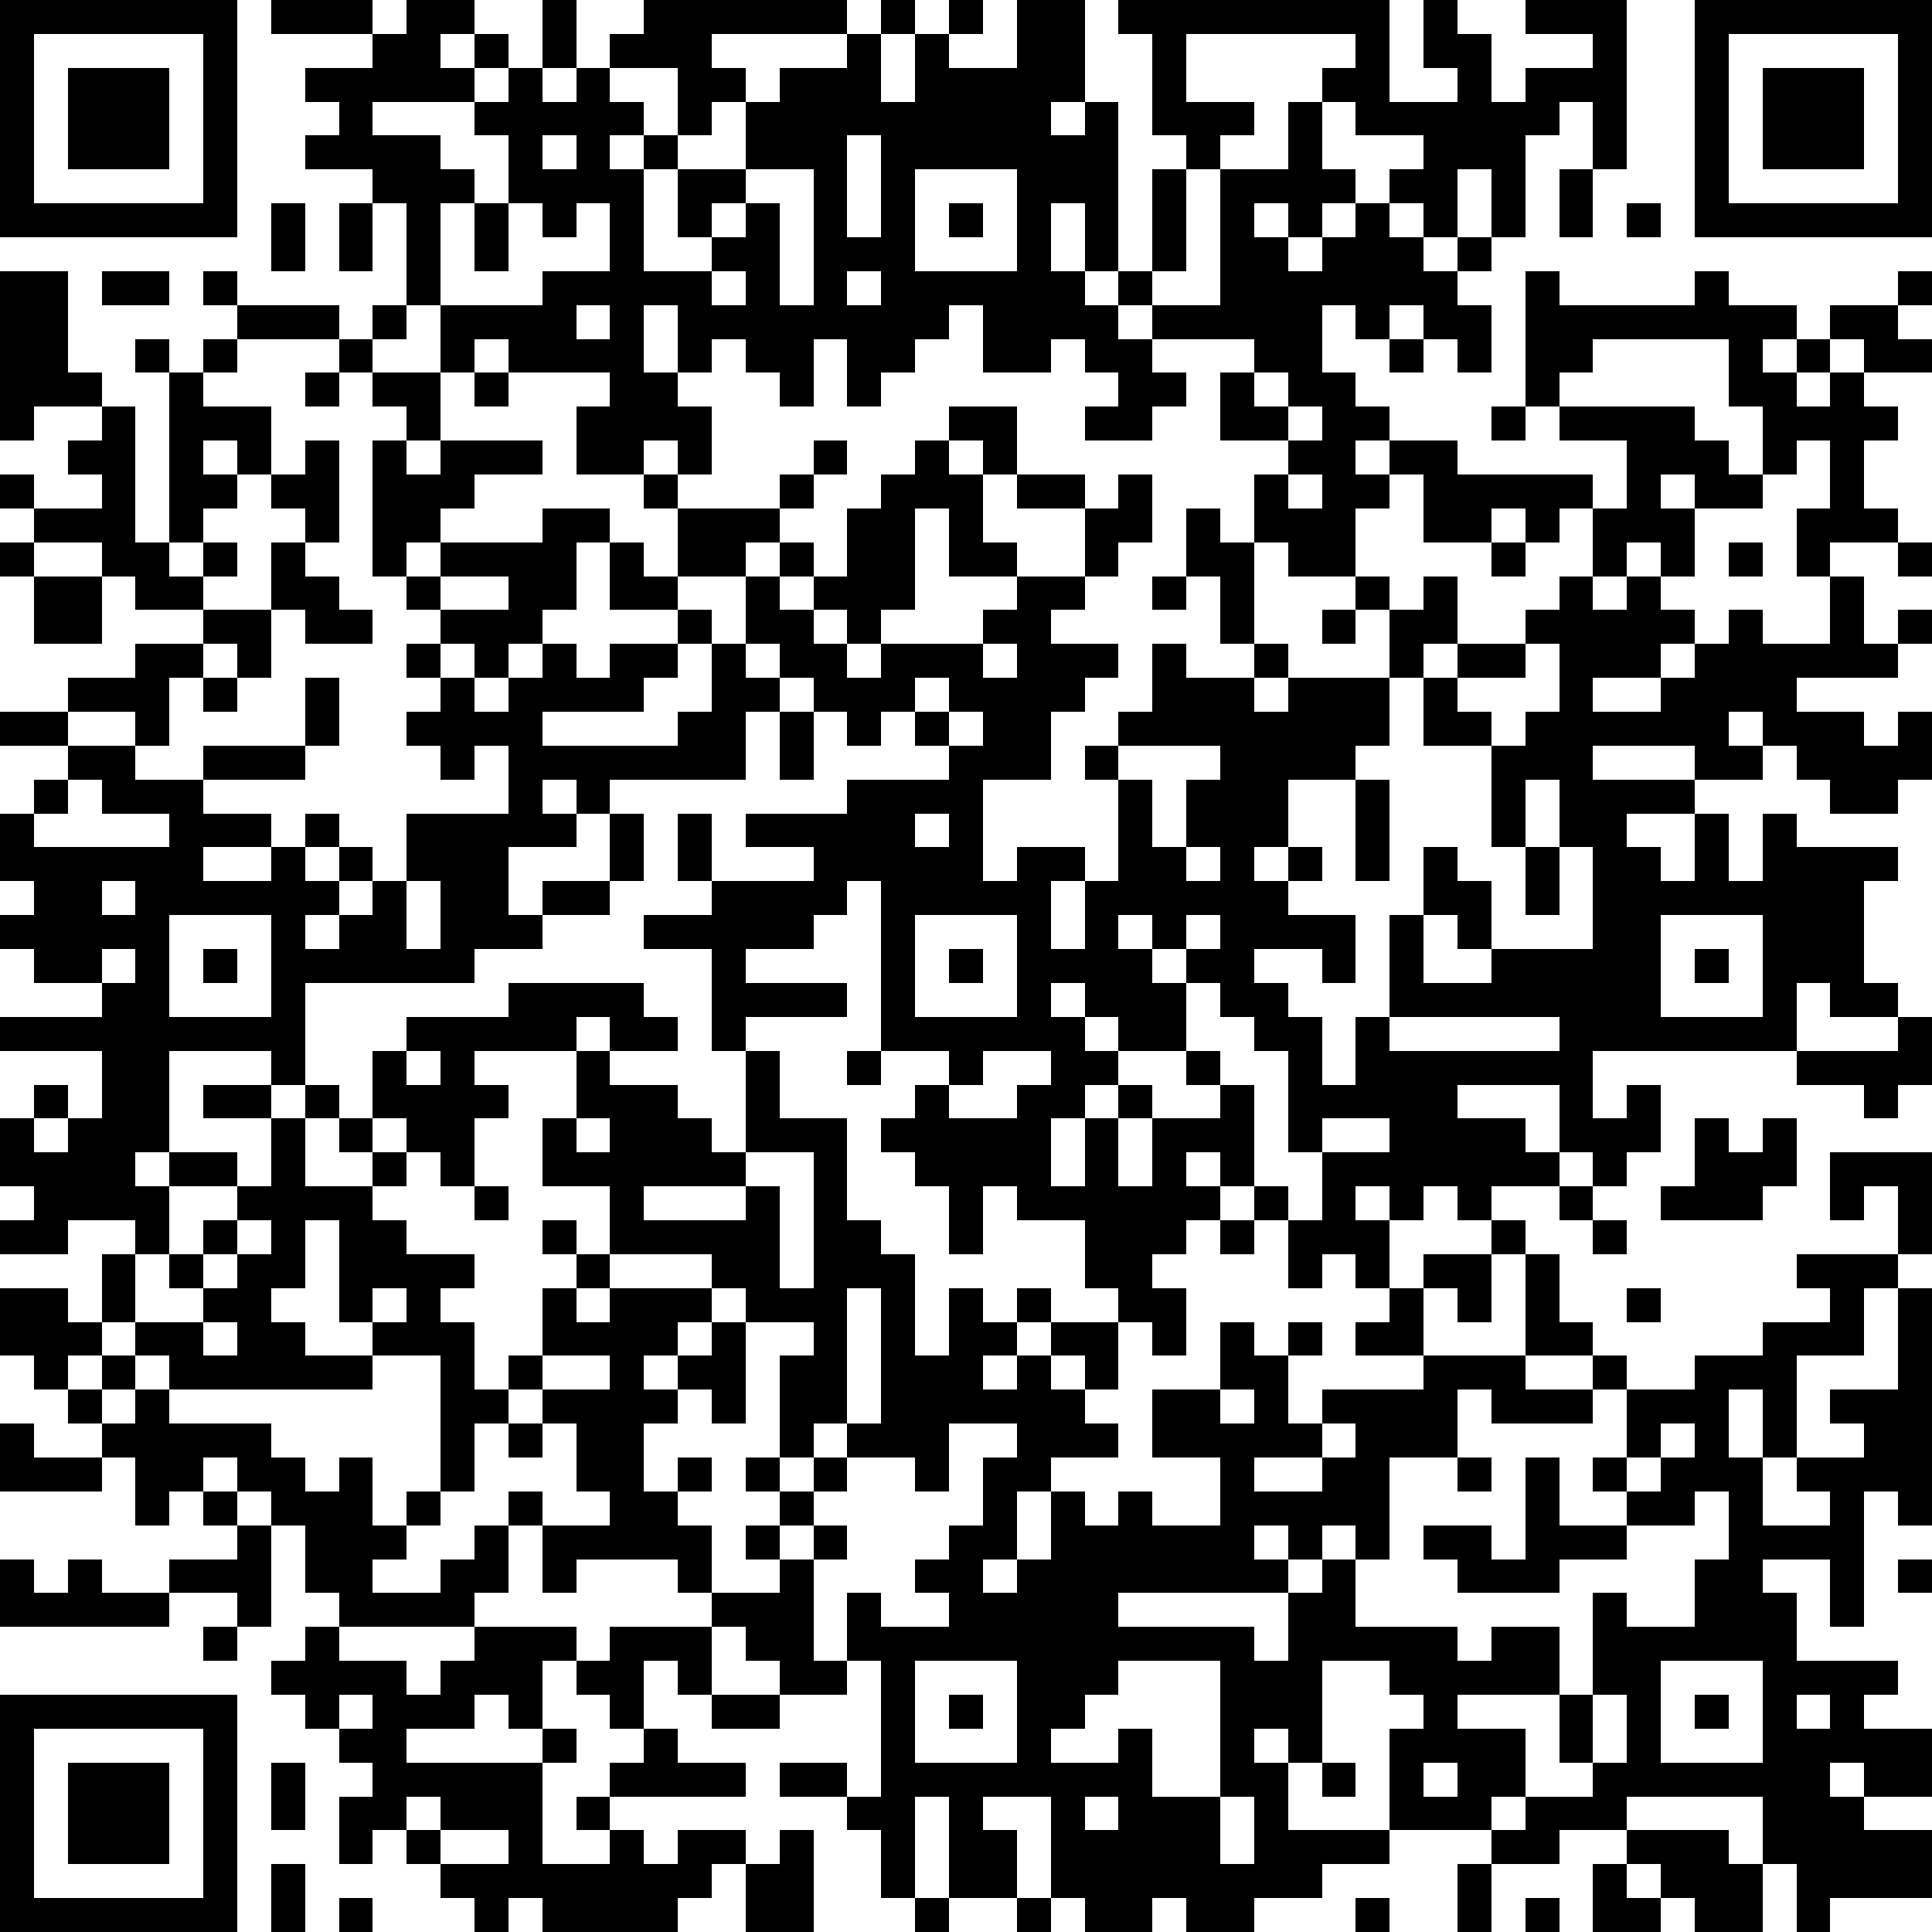 <?xml version="1.0" encoding="UTF-8" standalone="no"?>
<svg xmlns="http://www.w3.org/2000/svg" xmlns:xlink="http://www.w3.org/1999/xlink" version="1.1" height="240" width="240" viewBox="0 0 57 57">
 <path fill="#FFFFFF" d="M0,0 h57v57H0z" shape-rendering="crispEdges"></path><path fill="#000000" d="M0 0h7v1H0zM8 0h3v1H8zM12 0h2v1H12zM16 0h1v1H16zM19 0h6v1H19zM26 0h1v1H26zM28 0h1v1H28zM30 0h2v1H30zM33 0h8v1H33zM42 0h1v1H42zM45 0h3v1H45zM50,0 h7v1H50zM0 1h1v1H0zM6 1h1v1H6zM11 1h2v1H11zM14 1h1v1H14zM16 1h1v1H16zM18 1h3v1H18zM25 1h1v1H25zM27 1h1v1H27zM30 1h2v1H30zM34 1h1v1H34zM40 1h1v1H40zM42 1h2v1H42zM47 1h1v1H47zM50 1h1v1H50zM56,1 h1v1H56zM0 2h1v1H0zM2 2h3v1H2zM6 2h1v1H6zM9 2h5v1H9zM15 2h1v1H15zM17 2h1v1H17zM20 2h2v1H20zM23 2h3v1H23zM27 2h5v1H27zM34 2h1v1H34zM39 2h2v1H39zM43 2h1v1H43zM45 2h3v1H45zM50 2h1v1H50zM52 2h3v1H52zM56,2 h1v1H56zM0 3h1v1H0zM2 3h3v1H2zM6 3h1v1H6zM10 3h1v1H10zM14 3h5v1H14zM20 3h1v1H20zM22 3h9v1H22zM32 3h1v1H32zM34 3h3v1H34zM38 3h1v1H38zM40 3h6v1H40zM47 3h1v1H47zM50 3h1v1H50zM52 3h3v1H52zM56,3 h1v1H56zM0 4h1v1H0zM2 4h3v1H2zM6 4h1v1H6zM9 4h4v1H9zM15 4h1v1H15zM17 4h1v1H17zM19 4h1v1H19zM22 4h3v1H22zM26 4h7v1H26zM35 4h1v1H35zM38 4h1v1H38zM42 4h3v1H42zM47 4h1v1H47zM50 4h1v1H50zM52 4h3v1H52zM56,4 h1v1H56zM0 5h1v1H0zM6 5h1v1H6zM11 5h3v1H11zM15 5h4v1H15zM20 5h2v1H20zM24 5h1v1H24zM26 5h1v1H26zM30 5h3v1H30zM34 5h1v1H34zM36 5h4v1H36zM41 5h2v1H41zM44 5h1v1H44zM46 5h1v1H46zM50 5h1v1H50zM56,5 h1v1H56zM0 6h7v1H0zM8 6h1v1H8zM10 6h1v1H10zM12 6h1v1H12zM14 6h1v1H14zM16 6h1v1H16zM18 6h1v1H18zM20 6h1v1H20zM22 6h1v1H22zM24 6h1v1H24zM26 6h1v1H26zM28 6h1v1H28zM30 6h1v1H30zM32 6h1v1H32zM34 6h1v1H34zM36 6h1v1H36zM38 6h1v1H38zM40 6h1v1H40zM42 6h1v1H42zM44 6h1v1H44zM46 6h1v1H46zM48 6h1v1H48zM50,6 h7v1H50zM8 7h1v1H8zM10 7h1v1H10zM12 7h1v1H12zM14 7h1v1H14zM18 7h1v1H18zM21 7h2v1H21zM24 7h3v1H24zM30 7h1v1H30zM32 7h1v1H32zM34 7h1v1H34zM36 7h2v1H36zM39 7h3v1H39zM43 7h1v1H43zM0 8h2v1H0zM3 8h2v1H3zM6 8h1v1H6zM12 8h1v1H12zM16 8h5v1H16zM22 8h1v1H22zM24 8h1v1H24zM26 8h6v1H26zM33 8h1v1H33zM36 8h7v1H36zM45 8h1v1H45zM50 8h1v1H50zM56,8 h1v1H56zM0 9h2v1H0zM7 9h3v1H7zM11 9h1v1H11zM13 9h4v1H13zM18 9h1v1H18zM20 9h8v1H20zM29 9h4v1H29zM34 9h5v1H34zM40 9h1v1H40zM42 9h2v1H42zM45 9h8v1H45zM54 9h2v1H54zM0 10h2v1H0zM4 10h1v1H4zM6 10h1v1H6zM10 10h1v1H10zM13 10h1v1H13zM15 10h4v1H15zM20 10h1v1H20zM22 10h2v1H22zM25 10h2v1H25zM29 10h2v1H29zM32 10h2v1H32zM37 10h2v1H37zM41 10h1v1H41zM43 10h1v1H43zM45 10h2v1H45zM51 10h1v1H51zM53 10h1v1H53zM55,10 h2v1H55zM0 11h3v1H0zM5 11h1v1H5zM9 11h1v1H9zM11 11h2v1H11zM14 11h1v1H14zM18 11h2v1H18zM23 11h1v1H23zM25 11h1v1H25zM33 11h2v1H33zM36 11h1v1H36zM38 11h2v1H38zM45 11h1v1H45zM51 11h2v1H51zM54 11h1v1H54zM0 12h1v1H0zM3 12h1v1H3zM5 12h3v1H5zM12 12h1v1H12zM17 12h4v1H17zM28 12h2v1H28zM32 12h2v1H32zM36 12h2v1H36zM39 12h2v1H39zM44 12h1v1H44zM46 12h4v1H46zM52 12h4v1H52zM2 13h2v1H2zM5 13h1v1H5zM7 13h1v1H7zM9 13h1v1H9zM11 13h1v1H11zM13 13h3v1H13zM17 13h2v1H17zM20 13h1v1H20zM24 13h1v1H24zM27 13h1v1H27zM29 13h1v1H29zM38 13h2v1H38zM41 13h2v1H41zM48 13h3v1H48zM52 13h1v1H52zM54 13h1v1H54zM0 14h1v1H0zM3 14h1v1H3zM5 14h2v1H5zM8 14h2v1H8zM11 14h3v1H11zM19 14h1v1H19zM23 14h1v1H23zM26 14h3v1H26zM30 14h2v1H30zM33 14h1v1H33zM37 14h1v1H37zM39 14h2v1H39zM42 14h5v1H42zM48 14h1v1H48zM50 14h2v1H50zM54 14h1v1H54zM1 15h3v1H1zM5 15h1v1H5zM9 15h1v1H9zM11 15h2v1H11zM16 15h2v1H16zM20 15h3v1H20zM25 15h2v1H25zM28 15h1v1H28zM32 15h2v1H32zM35 15h1v1H35zM37 15h3v1H37zM42 15h2v1H42zM45 15h1v1H45zM47 15h3v1H47zM53 15h3v1H53zM0 16h1v1H0zM3 16h2v1H3zM6 16h1v1H6zM8 16h1v1H8zM11 16h1v1H11zM13 16h4v1H13zM18 16h1v1H18zM20 16h2v1H20zM23 16h1v1H23zM25 16h2v1H25zM28 16h2v1H28zM32 16h1v1H32zM35 16h2v1H35zM38 16h2v1H38zM44 16h1v1H44zM47 16h1v1H47zM49 16h1v1H49zM51 16h1v1H51zM53 16h1v1H53zM56,16 h1v1H56zM1 17h2v1H1zM4 17h2v1H4zM8 17h2v1H8zM12 17h1v1H12zM15 17h2v1H15zM18 17h2v1H18zM22 17h1v1H22zM24 17h3v1H24zM30 17h2v1H30zM34 17h1v1H34zM36 17h1v1H36zM40 17h1v1H40zM42 17h1v1H42zM46 17h1v1H46zM48 17h1v1H48zM54 17h1v1H54zM1 18h2v1H1zM6 18h2v1H6zM9 18h2v1H9zM13 18h3v1H13zM20 18h1v1H20zM22 18h2v1H22zM25 18h1v1H25zM29 18h2v1H29zM36 18h1v1H36zM39 18h1v1H39zM41 18h2v1H41zM45 18h5v1H45zM51 18h1v1H51zM54 18h1v1H54zM56,18 h1v1H56zM4 19h2v1H4zM7 19h1v1H7zM12 19h1v1H12zM14 19h1v1H14zM16 19h1v1H16zM18 19h2v1H18zM21 19h1v1H21zM23 19h2v1H23zM26 19h3v1H26zM30 19h3v1H30zM34 19h1v1H34zM37 19h1v1H37zM41 19h1v1H41zM43 19h2v1H43zM46 19h3v1H46zM50 19h6v1H50zM2 20h3v1H2zM6 20h1v1H6zM9 20h1v1H9zM13 20h1v1H13zM15 20h4v1H15zM21 20h2v1H21zM24 20h3v1H24zM28 20h4v1H28zM34 20h3v1H34zM38 20h3v1H38zM42 20h1v1H42zM46 20h1v1H46zM49 20h4v1H49zM0 21h2v1H0zM4 21h1v1H4zM9 21h1v1H9zM12 21h4v1H12zM20 21h2v1H20zM23 21h1v1H23zM25 21h1v1H25zM27 21h1v1H27zM29 21h2v1H29zM33 21h8v1H33zM42 21h2v1H42zM45 21h6v1H45zM52 21h3v1H52zM56,21 h1v1H56zM2 22h2v1H2zM6 22h3v1H6zM13 22h1v1H13zM15 22h7v1H15zM23 22h1v1H23zM28 22h3v1H28zM32 22h1v1H32zM36 22h4v1H36zM44 22h3v1H44zM50 22h2v1H50zM53,22 h4v1H53zM1 23h1v1H1zM3 23h3v1H3zM15 23h1v1H15zM17 23h1v1H17zM25 23h4v1H25zM33 23h1v1H33zM35 23h3v1H35zM40 23h1v1H40zM44 23h1v1H44zM46 23h4v1H46zM54 23h2v1H54zM0 24h1v1H0zM5 24h3v1H5zM9 24h1v1H9zM12 24h5v1H12zM18 24h1v1H18zM20 24h1v1H20zM22 24h5v1H22zM28 24h1v1H28zM33 24h1v1H33zM35 24h3v1H35zM40 24h1v1H40zM44 24h1v1H44zM46 24h2v1H46zM50 24h1v1H50zM52 24h1v1H52zM0 25h6v1H0zM8 25h1v1H8zM10 25h1v1H10zM12 25h3v1H12zM18 25h1v1H18zM20 25h1v1H20zM24 25h5v1H24zM30 25h2v1H30zM33 25h2v1H33zM36 25h1v1H36zM38 25h1v1H38zM40 25h1v1H40zM42 25h1v1H42zM45 25h1v1H45zM47 25h2v1H47zM50 25h1v1H50zM52 25h4v1H52zM1 26h2v1H1zM4 26h6v1H4zM11 26h1v1H11zM13 26h2v1H13zM16 26h2v1H16zM21 26h4v1H21zM26 26h5v1H26zM32 26h6v1H32zM42 26h2v1H42zM45 26h1v1H45zM47 26h8v1H47zM0 27h5v1H0zM8 27h1v1H8zM10 27h2v1H10zM13 27h3v1H13zM19 27h5v1H19zM26 27h1v1H26zM30 27h1v1H30zM32 27h1v1H32zM34 27h1v1H34zM36 27h4v1H36zM41 27h1v1H41zM43 27h1v1H43zM47 27h2v1H47zM52 27h3v1H52zM1 28h2v1H1zM4 28h1v1H4zM6 28h1v1H6zM8 28h6v1H8zM21 28h1v1H21zM26 28h1v1H26zM28 28h1v1H28zM30 28h4v1H30zM35 28h2v1H35zM39 28h1v1H39zM41 28h1v1H41zM44 28h5v1H44zM50 28h1v1H50zM52 28h3v1H52zM3 29h2v1H3zM8 29h1v1H8zM15 29h4v1H15zM21 29h4v1H21zM26 29h1v1H26zM30 29h1v1H30zM32 29h3v1H32zM36 29h2v1H36zM41 29h8v1H41zM52 29h1v1H52zM54 29h2v1H54zM0 30h9v1H0zM12 30h5v1H12zM18 30h2v1H18zM21 30h1v1H21zM26 30h6v1H26zM33 30h2v1H33zM37 30h2v1H37zM40 30h1v1H40zM46 30h7v1H46zM56,30 h1v1H56zM3 31h2v1H3zM8 31h1v1H8zM11 31h1v1H11zM13 31h1v1H13zM17 31h1v1H17zM22 31h1v1H22zM25 31h1v1H25zM28 31h1v1H28zM31 31h2v1H31zM35 31h1v1H35zM38 31h1v1H38zM40 31h7v1H40zM53,31 h4v1H53zM1 32h1v1H1zM3 32h2v1H3zM6 32h2v1H6zM9 32h1v1H9zM11 32h4v1H11zM17 32h3v1H17zM22 32h1v1H22zM27 32h1v1H27zM30 32h2v1H30zM33 32h1v1H33zM36 32h1v1H36zM38 32h5v1H38zM46 32h1v1H46zM48 32h1v1H48zM55 32h1v1H55zM0 33h1v1H0zM2 33h3v1H2zM8 33h1v1H8zM10 33h1v1H10zM12 33h2v1H12zM16 33h1v1H16zM18 33h3v1H18zM22 33h3v1H22zM26 33h5v1H26zM32 33h1v1H32zM34 33h3v1H34zM38 33h1v1H38zM41 33h4v1H41zM46 33h3v1H46zM50 33h1v1H50zM52 33h1v1H52zM0 34h4v1H0zM5 34h2v1H5zM8 34h1v1H8zM11 34h1v1H11zM13 34h1v1H13zM16 34h6v1H16zM24 34h1v1H24zM27 34h4v1H27zM32 34h1v1H32zM34 34h1v1H34zM36 34h1v1H36zM39 34h7v1H39zM47 34h1v1H47zM50 34h3v1H50zM54,34 h3v1H54zM1 35h4v1H1zM7 35h4v1H7zM14 35h1v1H14zM18 35h1v1H18zM22 35h1v1H22zM24 35h1v1H24zM28 35h1v1H28zM30 35h6v1H30zM37 35h1v1H37zM39 35h1v1H39zM41 35h1v1H41zM43 35h1v1H43zM46 35h1v1H46zM49 35h3v1H49zM54 35h1v1H54zM56,35 h1v1H56zM0 36h2v1H0zM4 36h1v1H4zM6 36h1v1H6zM8 36h1v1H8zM10 36h2v1H10zM16 36h1v1H16zM18 36h5v1H18zM24 36h2v1H24zM28 36h1v1H28zM32 36h3v1H32zM36 36h1v1H36zM38 36h3v1H38zM44 36h1v1H44zM47 36h1v1H47zM56,36 h1v1H56zM3 37h1v1H3zM5 37h1v1H5zM7 37h2v1H7zM10 37h4v1H10zM17 37h1v1H17zM21 37h2v1H21zM24 37h3v1H24zM32 37h2v1H32zM38 37h1v1H38zM40 37h1v1H40zM42 37h2v1H42zM45 37h1v1H45zM53 37h3v1H53zM0 38h2v1H0zM3 38h1v1H3zM6 38h2v1H6zM10 38h1v1H10zM12 38h1v1H12zM16 38h1v1H16zM18 38h3v1H18zM22 38h3v1H22zM26 38h1v1H26zM28 38h1v1H28zM30 38h1v1H30zM33 38h2v1H33zM41 38h1v1H41zM43 38h1v1H43zM45 38h1v1H45zM48 38h1v1H48zM54 38h1v1H54zM56,38 h1v1H56zM0 39h3v1H0zM4 39h2v1H4zM7 39h2v1H7zM11 39h3v1H11zM16 39h4v1H16zM21 39h1v1H21zM24 39h1v1H24zM26 39h1v1H26zM28 39h2v1H28zM31 39h2v1H31zM34 39h1v1H34zM36 39h1v1H36zM38 39h1v1H38zM40 39h2v1H40zM45 39h2v1H45zM52 39h3v1H52zM56,39 h1v1H56zM1 40h1v1H1zM3 40h1v1H3zM5 40h6v1H5zM13 40h1v1H13zM15 40h1v1H15zM18 40h1v1H18zM20 40h2v1H20zM23 40h2v1H23zM26 40h3v1H26zM30 40h1v1H30zM32 40h1v1H32zM36 40h2v1H36zM42 40h3v1H42zM47 40h1v1H47zM50 40h3v1H50zM56,40 h1v1H56zM2 41h1v1H2zM4 41h1v1H4zM13 41h2v1H13zM16 41h4v1H16zM21 41h1v1H21zM23 41h2v1H23zM26 41h6v1H26zM34 41h2v1H34zM37 41h1v1H37zM39 41h4v1H39zM44 41h3v1H44zM48 41h3v1H48zM52 41h1v1H52zM54,41 h3v1H54zM0 42h1v1H0zM3 42h5v1H3zM13 42h1v1H13zM15 42h1v1H15zM17 42h2v1H17zM23 42h1v1H23zM25 42h3v1H25zM30 42h3v1H30zM34 42h5v1H34zM40 42h3v1H40zM48 42h1v1H48zM50 42h1v1H50zM52 42h1v1H52zM55,42 h2v1H55zM0 43h3v1H0zM4 43h2v1H4zM7 43h2v1H7zM10 43h1v1H10zM13 43h1v1H13zM17 43h2v1H17zM20 43h1v1H20zM22 43h1v1H22zM24 43h1v1H24zM27 43h1v1H27zM29 43h2v1H29zM36 43h1v1H36zM39 43h2v1H39zM43 43h1v1H43zM45 43h1v1H45zM47 43h1v1H47zM49 43h3v1H49zM53,43 h4v1H53zM4 44h1v1H4zM6 44h1v1H6zM8 44h3v1H8zM12 44h1v1H12zM15 44h1v1H15zM18 44h2v1H18zM23 44h1v1H23zM29 44h1v1H29zM31 44h1v1H31zM33 44h1v1H33zM36 44h5v1H36zM45 44h1v1H45zM48 44h2v1H48zM51 44h1v1H51zM54 44h1v1H54zM56,44 h1v1H56zM7 45h1v1H7zM9 45h3v1H9zM14 45h1v1H14zM16 45h5v1H16zM22 45h1v1H22zM24 45h1v1H24zM28 45h2v1H28zM31 45h6v1H31zM38 45h1v1H38zM40 45h1v1H40zM42 45h2v1H42zM45 45h3v1H45zM51 45h4v1H51zM0 46h1v1H0zM2 46h1v1H2zM5 46h3v1H5zM9 46h2v1H9zM13 46h2v1H13zM16 46h1v1H16zM20 46h1v1H20zM23 46h1v1H23zM27 46h2v1H27zM30 46h8v1H30zM39 46h1v1H39zM43 46h3v1H43zM50 46h2v1H50zM54 46h1v1H54zM56,46 h1v1H56zM0 47h5v1H0zM7 47h1v1H7zM10 47h4v1H10zM21 47h3v1H21zM25 47h1v1H25zM28 47h5v1H28zM38 47h2v1H38zM47 47h1v1H47zM50 47h3v1H50zM54 47h1v1H54zM6 48h1v1H6zM9 48h1v1H9zM14 48h3v1H14zM18 48h3v1H18zM22 48h2v1H22zM25 48h12v1H25zM38 48h5v1H38zM44 48h2v1H44zM47 48h6v1H47zM8 49h4v1H8zM13 49h3v1H13zM17 49h2v1H17zM20 49h1v1H20zM23 49h2v1H23zM26 49h1v1H26zM30 49h3v1H30zM36 49h3v1H36zM41 49h5v1H41zM47 49h2v1H47zM52 49h4v1H52zM0 50h7v1H0zM9 50h1v1H9zM11 50h3v1H11zM15 50h1v1H15zM18 50h1v1H18zM21 50h2v1H21zM26 50h1v1H26zM28 50h1v1H28zM30 50h2v1H30zM36 50h3v1H36zM42 50h1v1H42zM46 50h1v1H46zM48 50h1v1H48zM50 50h1v1H50zM52 50h1v1H52zM54 50h1v1H54zM0 51h1v1H0zM6 51h1v1H6zM10 51h2v1H10zM16 51h1v1H16zM19 51h1v1H19zM26 51h1v1H26zM30 51h1v1H30zM33 51h1v1H33zM36 51h1v1H36zM38 51h1v1H38zM41 51h4v1H41zM46 51h1v1H46zM48 51h1v1H48zM52,51 h5v1H52zM0 52h1v1H0zM2 52h3v1H2zM6 52h1v1H6zM8 52h1v1H8zM11 52h5v1H11zM18 52h4v1H18zM23 52h2v1H23zM26 52h8v1H26zM36 52h2v1H36zM39 52h1v1H39zM41 52h1v1H41zM43 52h2v1H43zM47 52h7v1H47zM55,52 h2v1H55zM0 53h1v1H0zM2 53h3v1H2zM6 53h1v1H6zM8 53h1v1H8zM10 53h2v1H10zM13 53h3v1H13zM17 53h1v1H17zM25 53h2v1H25zM28 53h1v1H28zM31 53h1v1H31zM33 53h3v1H33zM37 53h1v1H37zM41 53h3v1H41zM45 53h3v1H45zM52 53h3v1H52zM0 54h1v1H0zM2 54h3v1H2zM6 54h1v1H6zM10 54h1v1H10zM12 54h1v1H12zM15 54h1v1H15zM18 54h1v1H18zM20 54h2v1H20zM23 54h1v1H23zM26 54h1v1H26zM28 54h2v1H28zM31 54h5v1H31zM37 54h4v1H37zM44 54h2v1H44zM48 54h3v1H48zM52,54 h5v1H52zM0 55h1v1H0zM6 55h1v1H6zM8 55h1v1H8zM13 55h8v1H13zM22 55h2v1H22zM26 55h1v1H26zM28 55h2v1H28zM31 55h8v1H31zM43 55h1v1H43zM47 55h1v1H47zM49 55h3v1H49zM53,55 h4v1H53zM0 56h7v1H0zM8 56h1v1H8zM10 56h1v1H10zM14 56h1v1H14zM16 56h4v1H16zM22 56h2v1H22zM27 56h1v1H27zM30 56h1v1H30zM32 56h2v1H32zM35 56h2v1H35zM40 56h1v1H40zM43 56h1v1H43zM45 56h1v1H45zM47 56h2v1H47zM50 56h2v1H50zM53 56h1v1H53z" shape-rendering="crispEdges"></path>
 </svg>